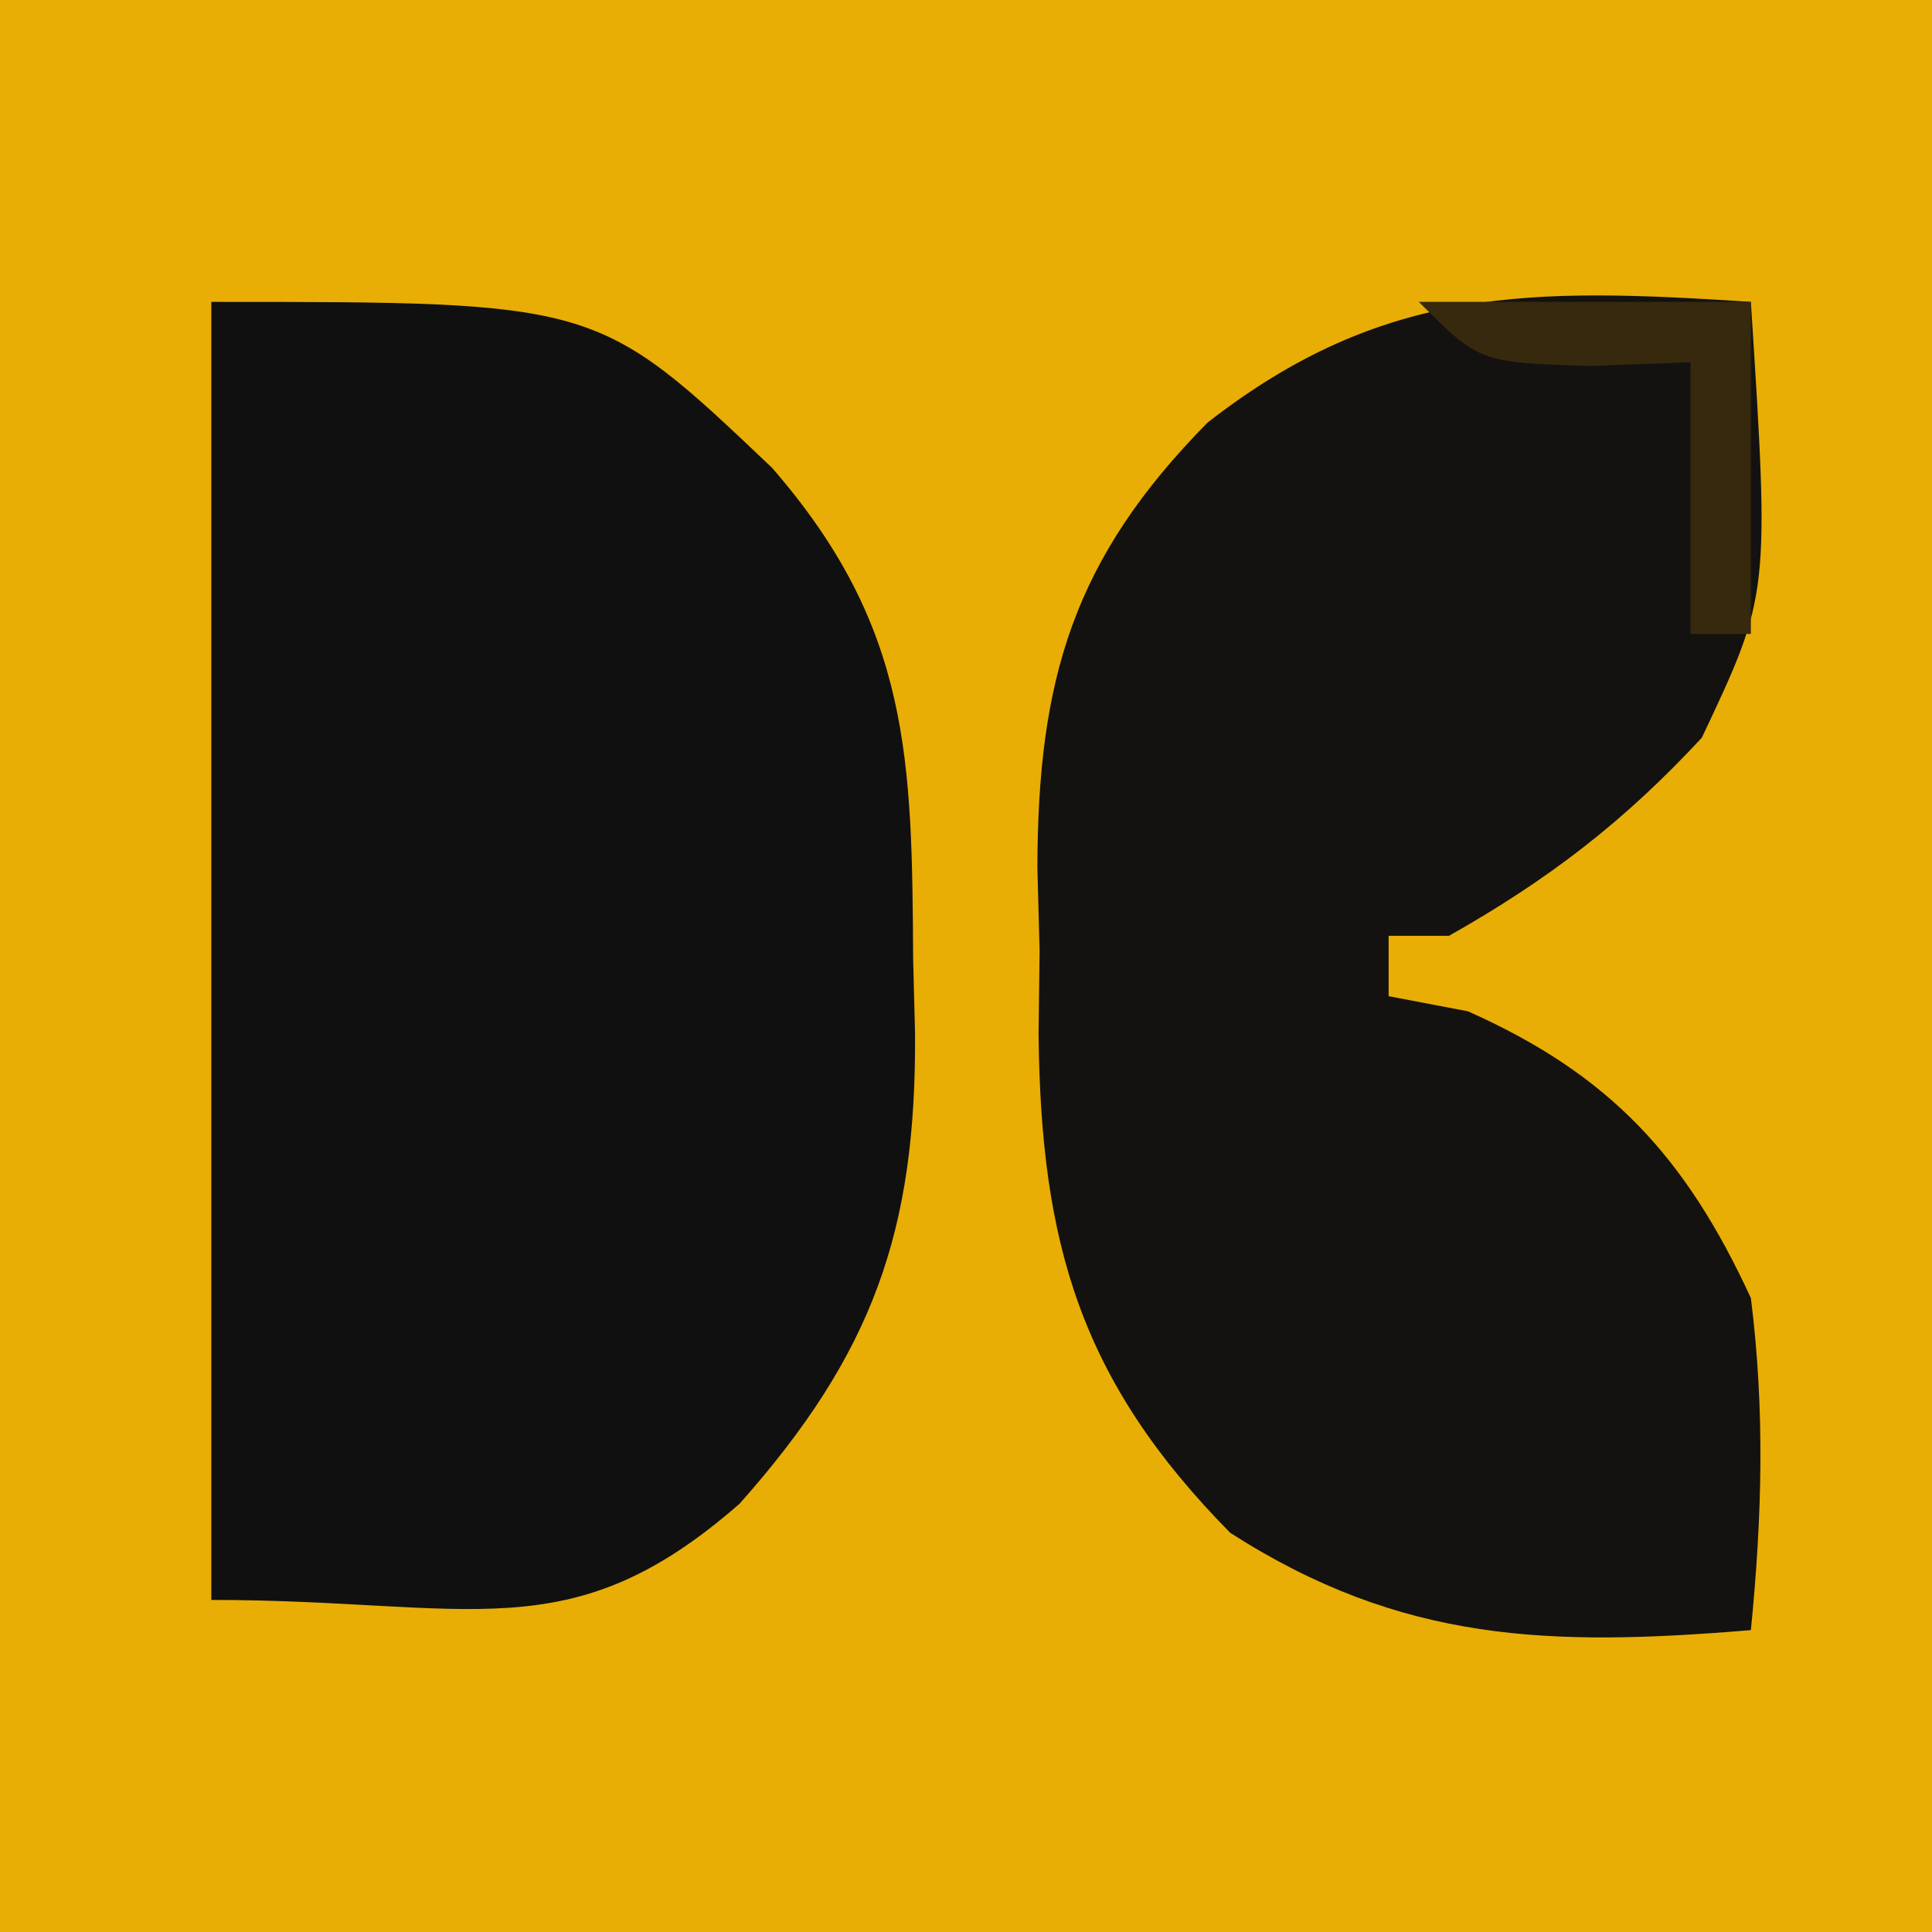 <?xml version="1.0" encoding="UTF-8"?>
<svg version="1.1" xmlns="http://www.w3.org/2000/svg" width="64" height="64">
<path d="M0 0 C21.12 0 42.24 0 64 0 C64 21.12 64 42.24 64 64 C42.88 64 21.76 64 0 64 C0 42.88 0 21.76 0 0 Z " fill="#E8AE05" transform="translate(0,0)"/>
<path d="M0 0 C12.791 0 12.791 0 18.574 5.496 C23.181 10.789 23.208 15.178 23.25 21.812 C23.271 22.607 23.291 23.402 23.312 24.221 C23.356 30.757 21.927 34.832 17.5 39.812 C11.855 44.752 8.64 43 0 43 C0 28.81 0 14.62 0 0 Z " fill="#111011" transform="translate(7,10)"/>
<path d="M0 0 C0.621 9.687 0.621 9.687 -1.625 14.438 C-4.203 17.219 -6.702 19.136 -10 21 C-10.66 21 -11.32 21 -12 21 C-12 21.66 -12 22.32 -12 23 C-11.134 23.165 -10.268 23.33 -9.375 23.5 C-4.675 25.589 -2.154 28.326 0 33 C0.47 36.729 0.371 40.266 0 44 C-6.645 44.55 -11.557 44.427 -17.246 40.777 C-22.227 35.73 -23.521 31.172 -23.596 24.262 C-23.585 23.35 -23.574 22.439 -23.562 21.5 C-23.586 20.589 -23.61 19.677 -23.635 18.738 C-23.621 12.475 -22.44 8.507 -18 4 C-12.169 -0.548 -7.235 -0.471 0 0 Z " fill="#141210" transform="translate(58,10)"/>
<path d="M0 0 C3.63 0 7.26 0 11 0 C11 3.63 11 7.26 11 11 C10.34 11 9.68 11 9 11 C9 8.03 9 5.06 9 2 C7.329 2.062 7.329 2.062 5.625 2.125 C2 2 2 2 0 0 Z " fill="#36290E" transform="translate(47,10)"/>
</svg>
